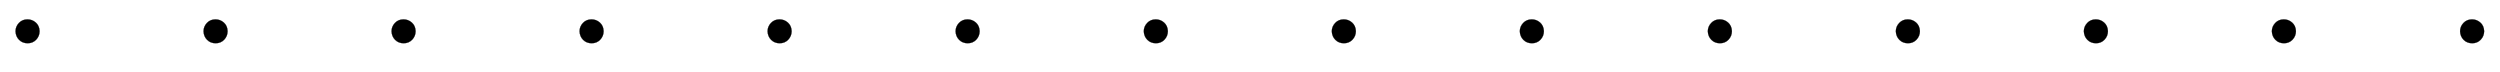 <svg xmlns:xlink="http://www.w3.org/1999/xlink" width="29.185ex" height="0.843ex" style="vertical-align: -0.338ex;" viewBox="0 -217.3 12565.7 362.8" role="img" focusable="false" xmlns="http://www.w3.org/2000/svg" aria-labelledby="MathJax-SVG-1-Title">
<title id="MathJax-SVG-1-Title">{\displaystyle .\,\,\,.\,\,\,.\,\,\,.\,\,\,.\,\,\,.\,\,\,.\,\,\,.\,\,\,.\,\,\,.\,\,\,.\,\,\,.\,\,\,.\,\,\,.}</title>
<defs aria-hidden="true">
<path stroke-width="1" id="E1-MJMAIN-2E" d="M78 60Q78 84 95 102T138 120Q162 120 180 104T199 61Q199 36 182 18T139 0T96 17T78 60Z"></path>
</defs>
<g stroke="currentColor" fill="currentColor" stroke-width="0" transform="matrix(1 0 0 -1 0 0)" aria-hidden="true">
 <use xlink:href="#E1-MJMAIN-2E" x="0" y="0"></use>
 <use xlink:href="#E1-MJMAIN-2E" x="945" y="0"></use>
 <use xlink:href="#E1-MJMAIN-2E" x="1890" y="0"></use>
 <use xlink:href="#E1-MJMAIN-2E" x="2835" y="0"></use>
 <use xlink:href="#E1-MJMAIN-2E" x="3780" y="0"></use>
 <use xlink:href="#E1-MJMAIN-2E" x="4725" y="0"></use>
 <use xlink:href="#E1-MJMAIN-2E" x="5671" y="0"></use>
 <use xlink:href="#E1-MJMAIN-2E" x="6616" y="0"></use>
 <use xlink:href="#E1-MJMAIN-2E" x="7561" y="0"></use>
 <use xlink:href="#E1-MJMAIN-2E" x="8506" y="0"></use>
 <use xlink:href="#E1-MJMAIN-2E" x="9451" y="0"></use>
 <use xlink:href="#E1-MJMAIN-2E" x="10396" y="0"></use>
 <use xlink:href="#E1-MJMAIN-2E" x="11341" y="0"></use>
 <use xlink:href="#E1-MJMAIN-2E" x="12287" y="0"></use>
</g>
</svg>